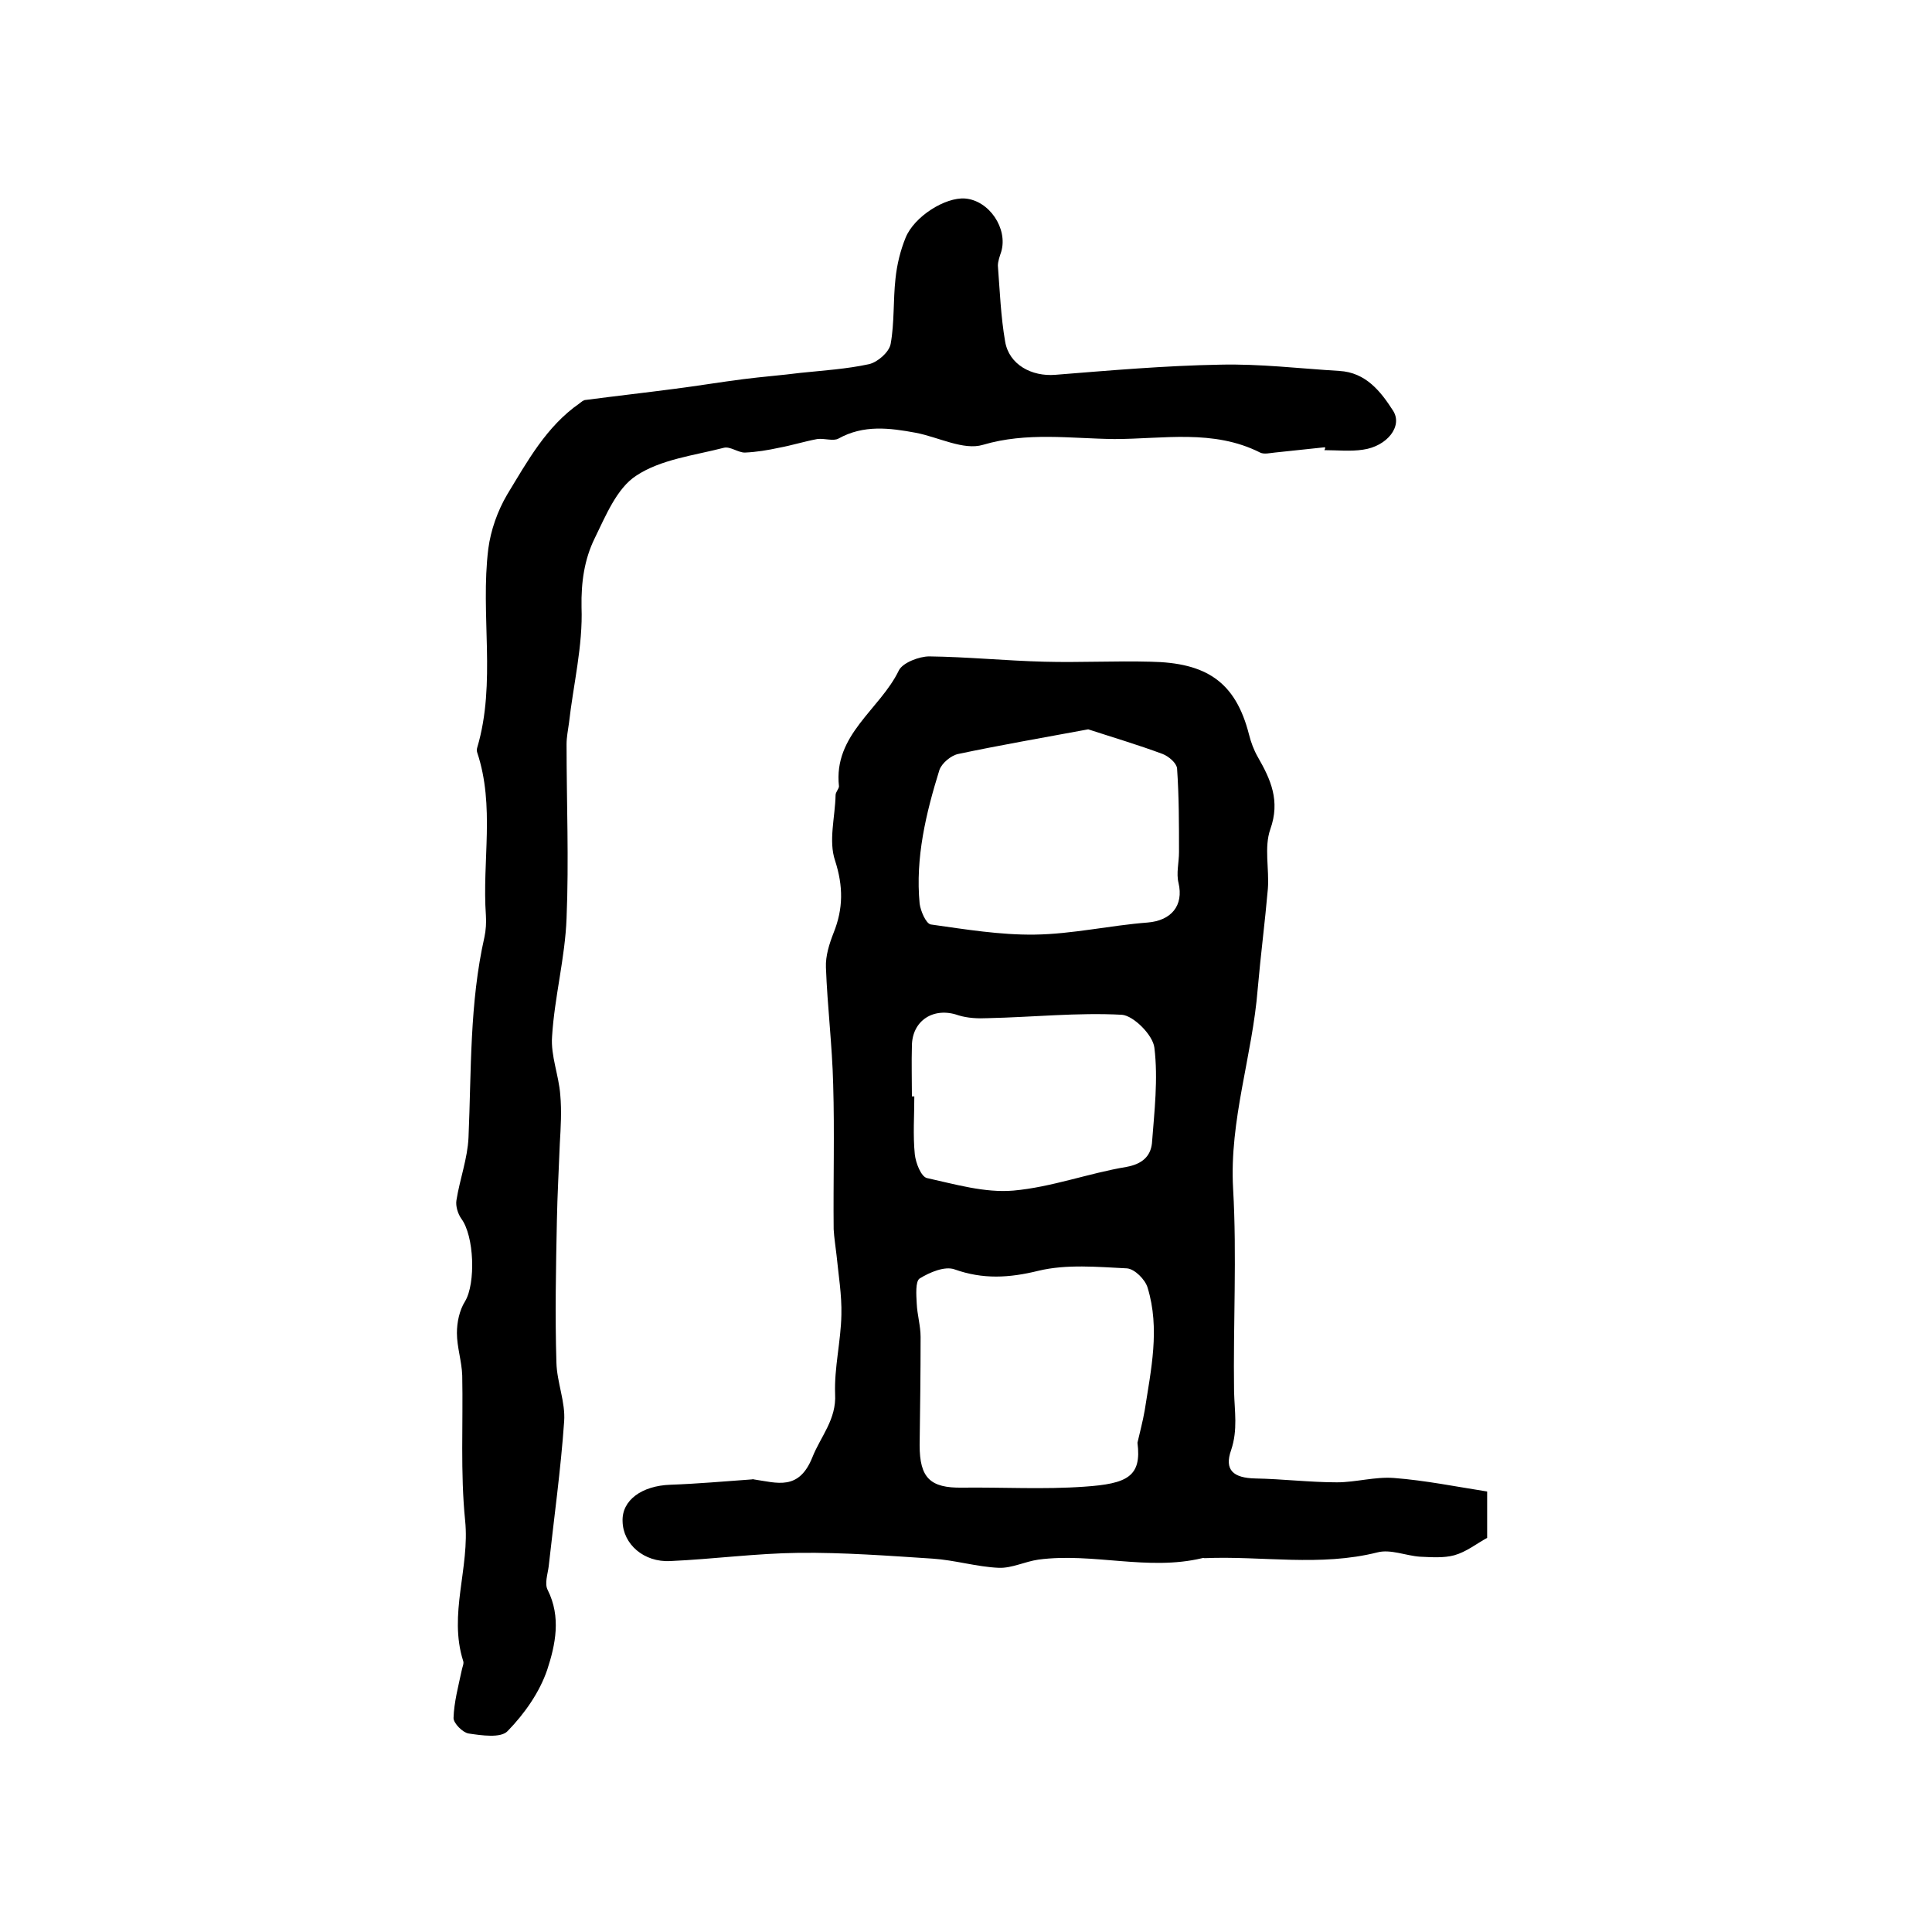 <?xml version="1.0" encoding="utf-8"?>
<!-- Generator: Adobe Illustrator 22.0.0, SVG Export Plug-In . SVG Version: 6.00 Build 0)  -->
<svg version="1.1" id="图层_1" xmlns="http://www.w3.org/2000/svg" xmlns:xlink="http://www.w3.org/1999/xlink" x="0px" y="0px"
	 viewBox="0 0 400 400" style="enable-background:new 0 0 400 400;" xml:space="preserve">
<style type="text/css">
	.st0{fill:#FFFFFF;}
</style>
<g>
	
	<path d="M307.9,308.8c0,4.1,0,6.7,0,9.6c-2.2,1.2-4.3,2.9-6.8,3.6c-2.2,0.6-4.7,0.4-7.1,0.3c-2.9-0.2-6.1-1.6-8.8-0.9
		c-11.9,3-23.9,0.7-35.8,1.2c-0.2,0-0.3-0.1-0.5,0c-11.3,2.7-22.6-1.2-33.9,0.3c-2.8,0.4-5.5,1.8-8.2,1.7c-4.6-0.2-9.1-1.6-13.7-1.9
		c-9.2-0.6-18.5-1.3-27.7-1.2c-8.9,0.1-17.7,1.3-26.6,1.7c-5.5,0.3-9.8-3.5-9.9-8.2c-0.2-4.4,4-7.4,9.9-7.6
		c5.6-0.2,11.2-0.7,16.8-1.1c0.2,0,0.3-0.1,0.5,0c4.8,0.7,9.3,2.4,12.1-4.6c1.7-4.3,5-7.8,4.7-13.1c-0.2-5.4,1.2-10.9,1.3-16.4
		c0.1-4.1-0.6-8.2-1-12.3c-0.2-1.8-0.5-3.6-0.6-5.4c-0.1-10,0.2-20-0.1-30c-0.2-8.1-1.2-16.1-1.5-24.2c-0.1-2.4,0.7-4.9,1.6-7.2
		c2-5,2-9.6,0.3-14.9c-1.4-4.1,0-9,0.1-13.6c0-0.6,0.7-1.3,0.7-1.8c-1.2-10.7,8.5-15.9,12.4-24c0.8-1.6,4.2-2.9,6.3-2.9
		c7.9,0.1,15.9,0.9,23.8,1.1c7.3,0.2,14.7-0.2,22,0c11.5,0.2,17.6,4.1,20.4,15.1c0.4,1.6,1,3.2,1.8,4.6c2.7,4.7,4.7,9.1,2.6,15
		c-1.3,3.7-0.2,8.2-0.5,12.3c-0.6,6.9-1.5,13.8-2.1,20.7c-1.1,13.9-5.9,27.2-5.1,41.4c0.8,13.9,0,28,0.2,42
		c0.1,4.1,0.8,7.9-0.6,12.1c-1.5,4.2,0.5,5.8,5,5.9c5.6,0.1,11.3,0.8,16.9,0.8c3.9,0,7.9-1.2,11.8-0.9
		C295.1,306.5,301.5,307.8,307.9,308.8z M235.5,298.7c0.5-2.2,1.1-4.4,1.5-6.7c1.3-8.4,3.2-16.9,0.6-25.4c-0.5-1.7-2.7-3.9-4.3-4
		c-6.1-0.3-12.5-0.9-18.3,0.5c-6.1,1.5-11.5,1.8-17.4-0.3c-2-0.7-5.1,0.6-7.2,1.9c-0.9,0.6-0.7,3.4-0.6,5.2c0.1,2.3,0.8,4.6,0.8,6.9
		c0,7.5-0.1,14.9-0.2,22.4c0,6.8,2.2,8.9,8.8,8.8c8.4-0.1,16.9,0.4,25.3-0.2C233.4,307.2,236.4,305.7,235.5,298.7z M225.3,151
		c-9.7,1.8-18.4,3.3-26.9,5.1c-1.5,0.3-3.4,1.9-3.9,3.3c-2.8,9-5,18.2-4.1,27.7c0.2,1.5,1.3,4.1,2.3,4.3c7.1,1,14.4,2.2,21.5,2.1
		c7.8-0.1,15.6-1.9,23.4-2.5c4.9-0.4,7.5-3.5,6.4-8.2c-0.5-2,0.1-4.2,0.1-6.4c0-5.8,0-11.5-0.4-17.3c-0.1-1.1-1.7-2.5-3-3
		C235.6,154.2,230.2,152.6,225.3,151z M188.8,227c0.2,0,0.3,0,0.5,0c0,4-0.3,8,0.1,12c0.2,1.8,1.3,4.6,2.5,4.9
		c5.9,1.3,12,3.1,17.9,2.6c7.9-0.7,15.6-3.6,23.4-4.9c3.3-0.6,5-2.2,5.3-4.9c0.5-6.6,1.3-13.3,0.5-19.8c-0.3-2.6-4.3-6.6-6.7-6.8
		c-9.2-0.5-18.5,0.5-27.8,0.7c-2,0.1-4.2,0-6.1-0.6c-5.1-1.8-9.6,1.1-9.6,6.4C188.7,220,188.8,223.5,188.8,227z"/>
	<path d="M274.3,92.6c-3.5,0.4-6.9,0.7-10.4,1.1c-1,0.1-2.2,0.4-3,0c-9.7-4.9-20.1-2.8-30.2-2.8c-9-0.1-18.1-1.5-27.2,1.2
		c-4,1.2-9.2-1.6-13.9-2.5c-5.4-1-10.8-1.7-16,1.2c-1.1,0.6-2.9-0.1-4.4,0.1c-2.7,0.5-5.2,1.3-7.9,1.8c-2.3,0.5-4.7,0.9-7.1,1
		c-1.4,0-3-1.3-4.3-1c-6.2,1.6-13.1,2.4-18.2,5.8c-4,2.6-6.3,8.3-8.6,13c-2.1,4.3-2.8,9-2.7,14.2c0.3,8-1.7,16-2.6,24
		c-0.2,1.5-0.5,2.9-0.5,4.4c0,12,0.5,24,0,36c-0.3,8.2-2.5,16.3-3,24.5c-0.3,4,1.4,8,1.7,12.1c0.3,3.3,0.1,6.7-0.1,10.1
		c-0.2,5.3-0.5,10.5-0.6,15.8c-0.2,9.8-0.4,19.7-0.1,29.5c0.1,4.1,1.9,8.2,1.6,12.2c-0.7,10-2.1,20-3.2,30c-0.2,1.6-0.9,3.6-0.2,4.9
		c2.8,5.6,1.6,11.3-0.1,16.5c-1.6,4.7-4.7,9.1-8.2,12.7c-1.4,1.5-5.4,0.9-8.1,0.5c-1.2-0.2-3.1-2.1-3.1-3.2c0.1-3.3,1-6.6,1.7-9.9
		c0.1-0.6,0.5-1.4,0.3-1.9c-3.1-9.7,1.4-19.3,0.4-29.1c-1-9.9-0.4-20-0.6-30c-0.1-3-1.1-5.9-1.1-8.8c0-2.2,0.5-4.7,1.7-6.6
		c2.2-3.7,1.9-13.5-0.8-17.1c-0.7-1-1.2-2.6-1-3.8c0.7-4.4,2.3-8.6,2.5-13c0.6-13.9,0.2-27.8,3.3-41.5c0.3-1.4,0.4-3,0.3-4.5
		c-0.8-11.2,1.9-22.6-1.8-33.7c-0.1-0.3-0.1-0.7,0-1c4-13.5,0.6-27.5,2.3-41.2c0.5-3.8,1.9-7.8,3.9-11.2c4.2-6.9,8.1-14.1,15-18.9
		c0.4-0.3,0.8-0.7,1.3-0.7c6.1-0.8,12.3-1.5,18.4-2.3c4.7-0.6,9.5-1.4,14.2-2c3.9-0.5,7.9-0.8,11.8-1.3c4.8-0.5,9.6-0.8,14.2-1.8
		c1.8-0.4,4.2-2.5,4.5-4.2c0.8-4.4,0.5-9,1-13.5c0.3-2.9,1-5.8,2.1-8.5c1.8-4.4,8.2-8.4,12.3-8.1c5,0.4,8.9,6.2,7.5,11
		c-0.3,0.9-0.7,2-0.7,2.9c0.4,5.2,0.6,10.5,1.5,15.7c0.8,4.8,5.5,7.3,10.4,6.9c11.3-0.9,22.7-1.9,34.1-2.1
		c8.2-0.2,16.5,0.8,24.7,1.3c5.5,0.3,8.6,4.3,11.1,8.2c2.1,3.2-1.2,7.4-6.2,8.1c-2.6,0.4-5.3,0.1-8,0.1
		C274.4,92.8,274.4,92.7,274.3,92.6z"/>
	
	
	
</g>
</svg>
